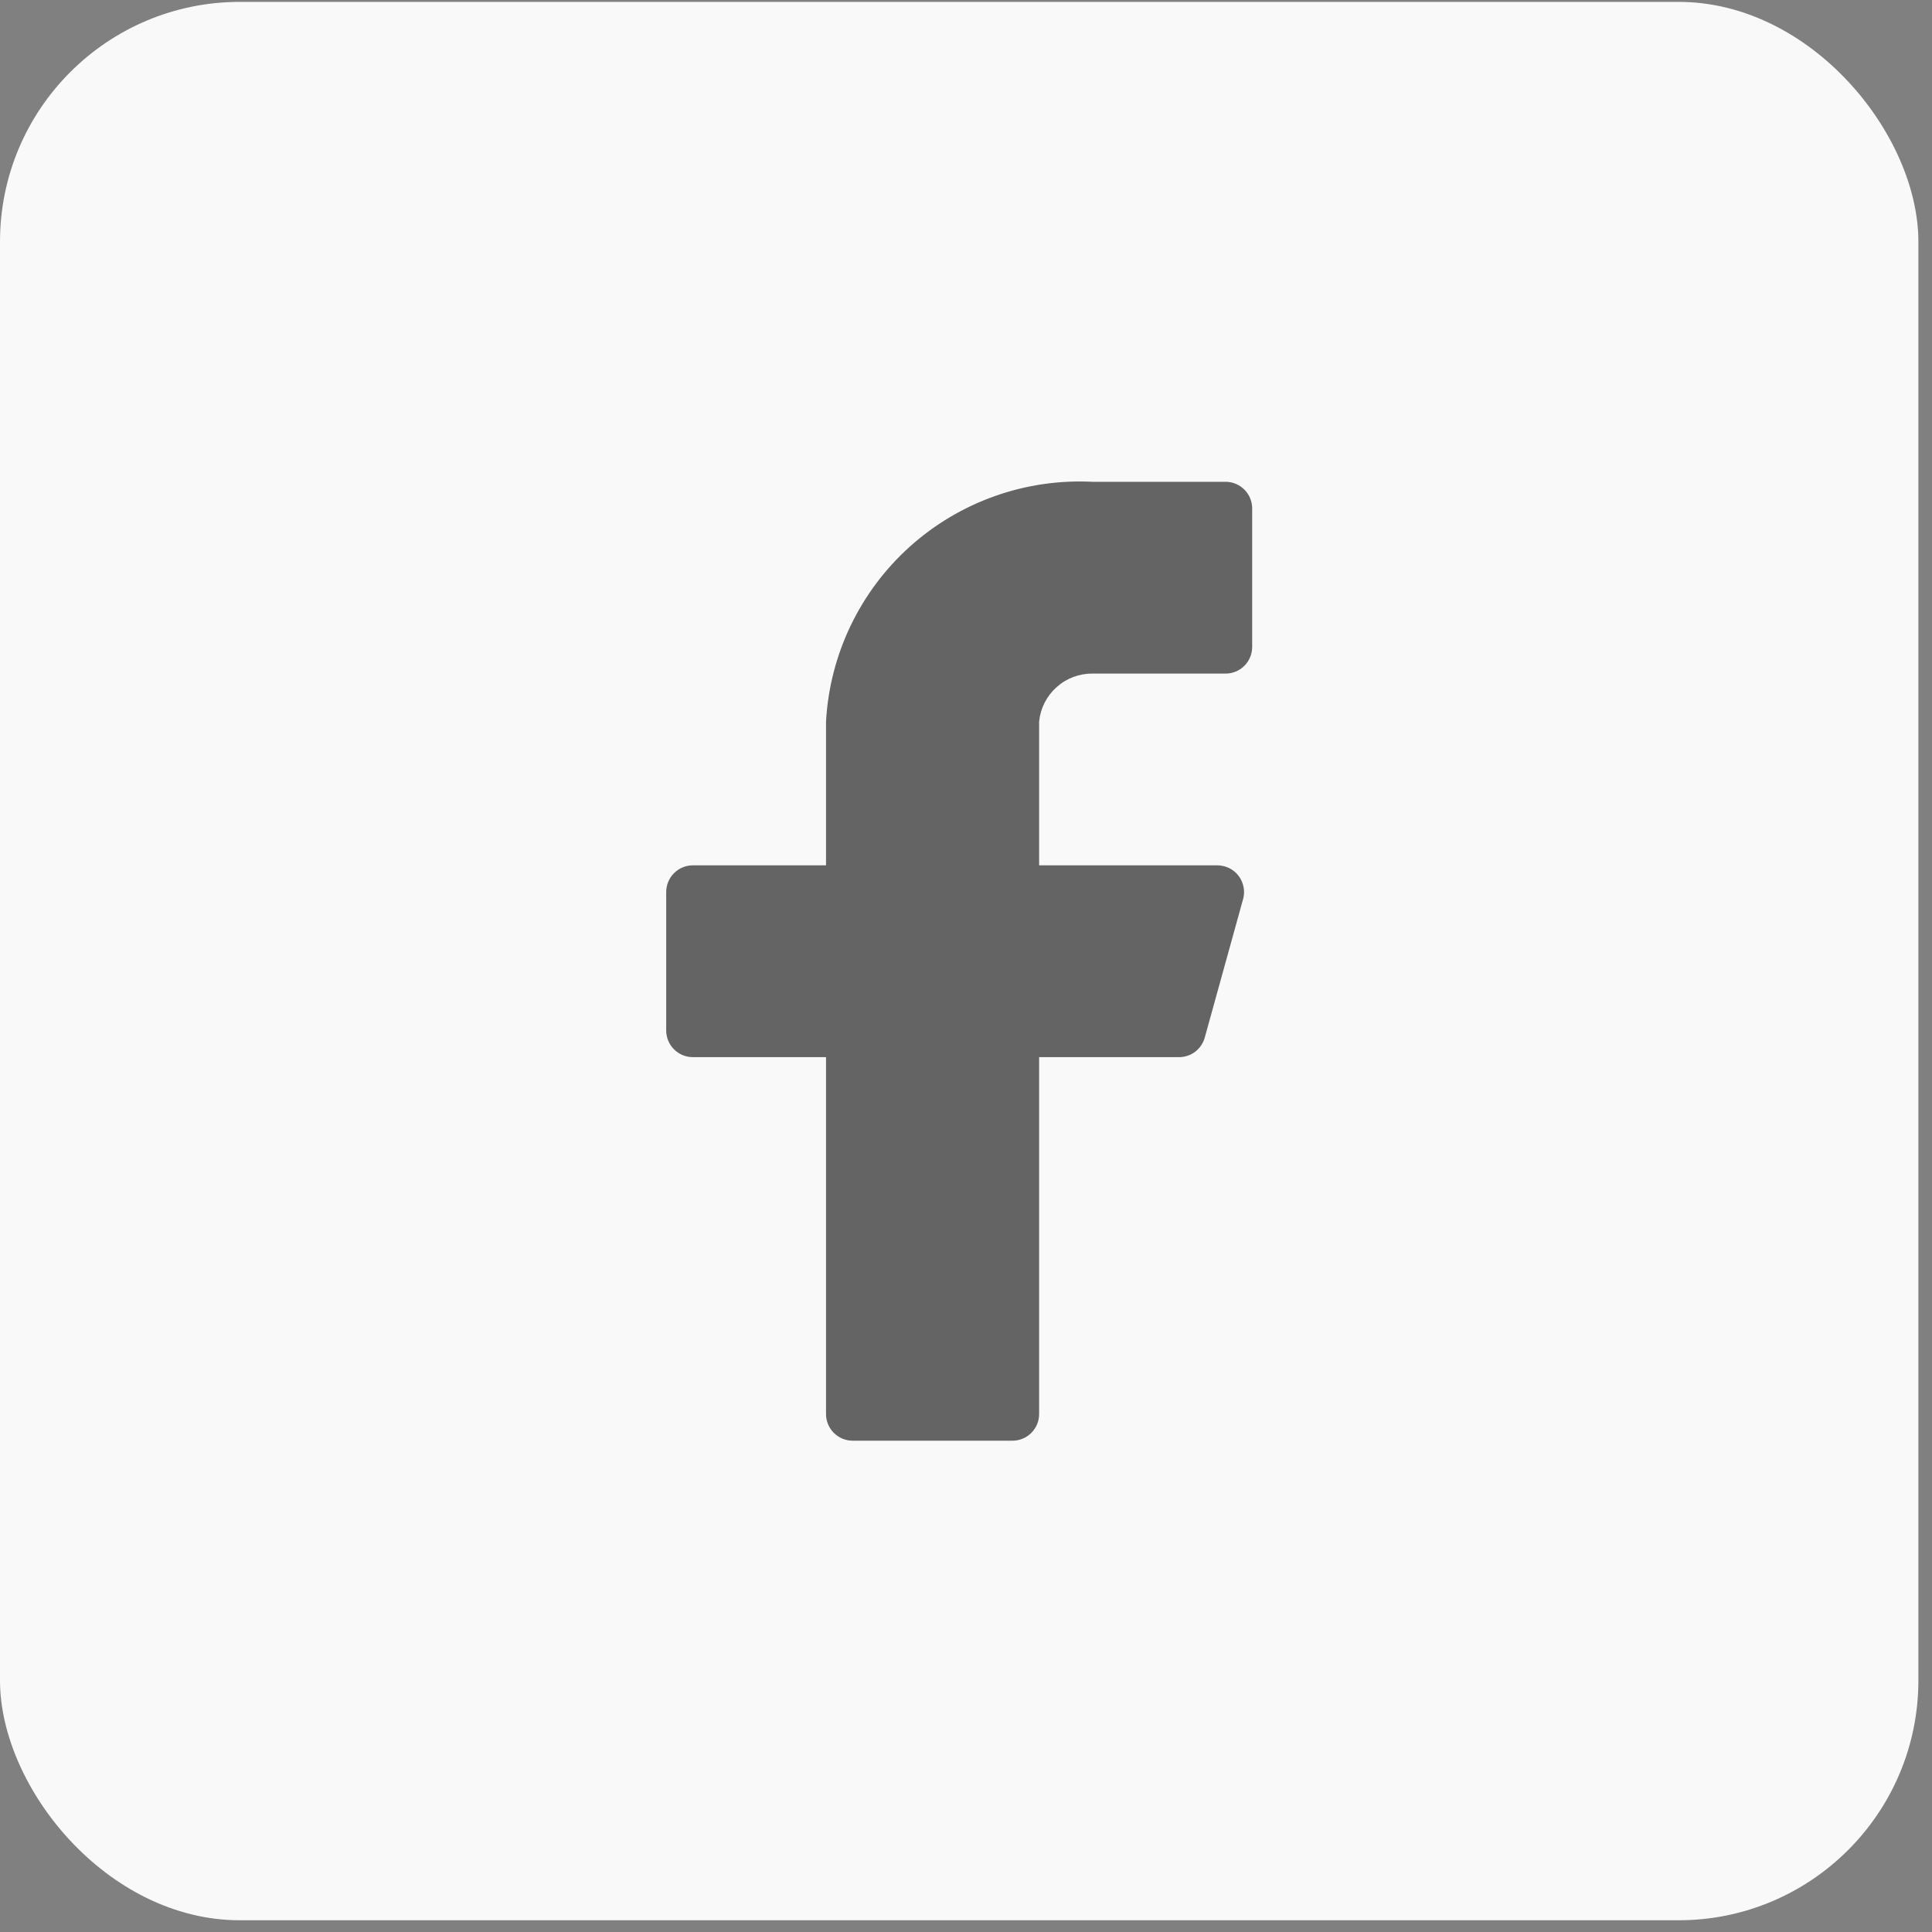 <svg width="40" height="40" viewBox="0 0 40 40" fill="none" xmlns="http://www.w3.org/2000/svg">
<rect x="0" y="0" width="40" height="40" fill="#808080" stroke="none"/>
<rect y="0.039" width="39.718" height="39.718" rx="4.965" fill="#F9F9F9"/>
<path d="M25.925 10.527C25.925 10.38 25.867 10.24 25.764 10.137C25.66 10.033 25.52 9.975 25.374 9.975H22.616C21.228 9.906 19.869 10.389 18.835 11.319C17.802 12.249 17.179 13.55 17.102 14.938V17.916H14.345C14.198 17.916 14.058 17.974 13.955 18.078C13.851 18.181 13.793 18.322 13.793 18.468V21.335C13.793 21.482 13.851 21.622 13.955 21.725C14.058 21.829 14.198 21.887 14.345 21.887H17.102V29.276C17.102 29.423 17.16 29.563 17.263 29.666C17.367 29.77 17.507 29.828 17.653 29.828H20.962C21.108 29.828 21.249 29.77 21.352 29.666C21.456 29.563 21.514 29.423 21.514 29.276V21.887H24.403C24.526 21.889 24.646 21.849 24.744 21.776C24.841 21.702 24.912 21.597 24.944 21.479L25.738 18.611C25.76 18.53 25.763 18.444 25.746 18.361C25.73 18.279 25.695 18.201 25.644 18.134C25.593 18.066 25.527 18.012 25.451 17.974C25.376 17.937 25.293 17.917 25.208 17.916H21.514V14.938C21.541 14.665 21.669 14.412 21.873 14.229C22.077 14.045 22.342 13.944 22.616 13.946H25.374C25.52 13.946 25.66 13.888 25.764 13.784C25.867 13.681 25.925 13.541 25.925 13.394V10.527Z" fill="#3F3F3F" fill-opacity="0.8"/>
</svg>
